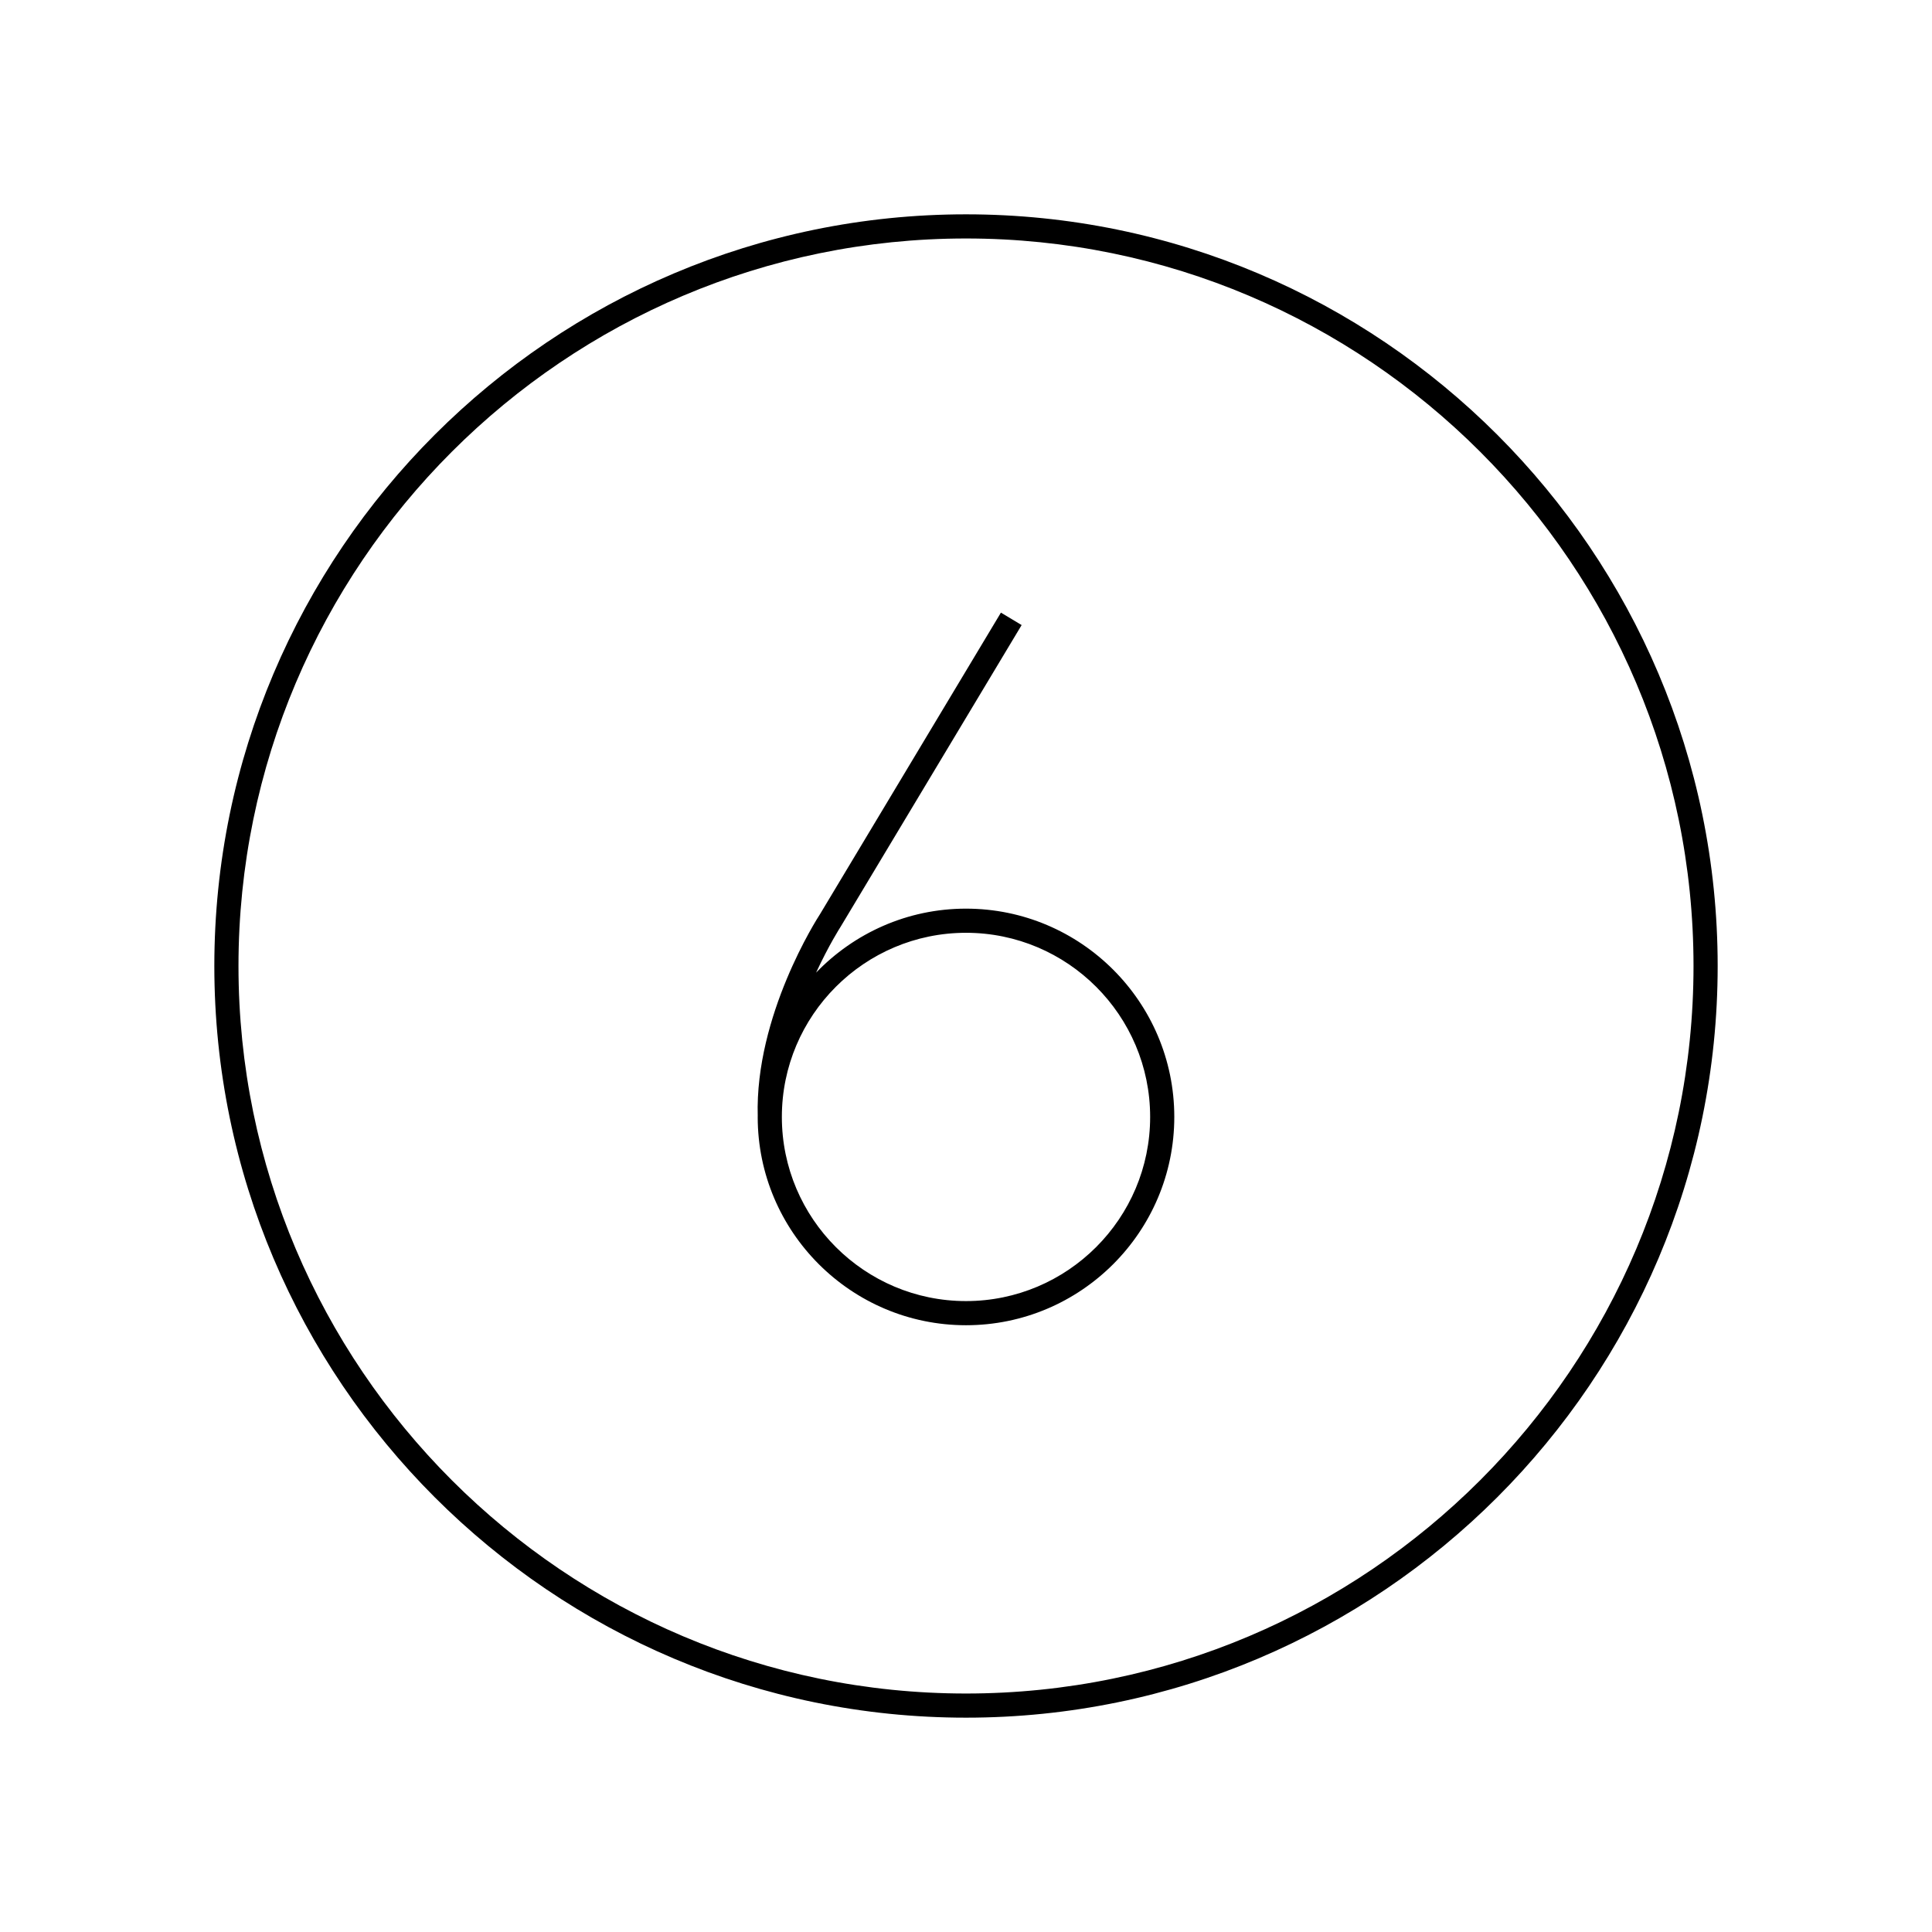 <svg xmlns="http://www.w3.org/2000/svg" id="icon-ui-svg" viewBox="0 0 64 64"><path id="icon-ui-svg--base" d="M32 7.1C18.27 7.1 7.1 18.27 7.1 32S18.27 56.9 32 56.9 56.9 45.73 56.9 32 45.73 7.1 32 7.1m0 49C18.711 56.1 7.9 45.29 7.9 32S18.71 7.9 32 7.9 56.1 18.71 56.1 32 45.29 56.1 32 56.1m0-26c-1.95 0-3.71.816-4.966 2.12.42-.907.797-1.496.809-1.514l6-10-.686-.412-5.992 9.987c-.089.136-2.16 3.355-2.064 6.695L25.1 37c0 3.805 3.095 6.9 6.9 6.9s6.9-3.095 6.9-6.9-3.095-6.9-6.9-6.9m0 13c-3.363 0-6.1-2.736-6.1-6.1s2.737-6.1 6.1-6.1 6.1 2.736 6.1 6.1-2.737 6.1-6.1 6.1"/></svg>
